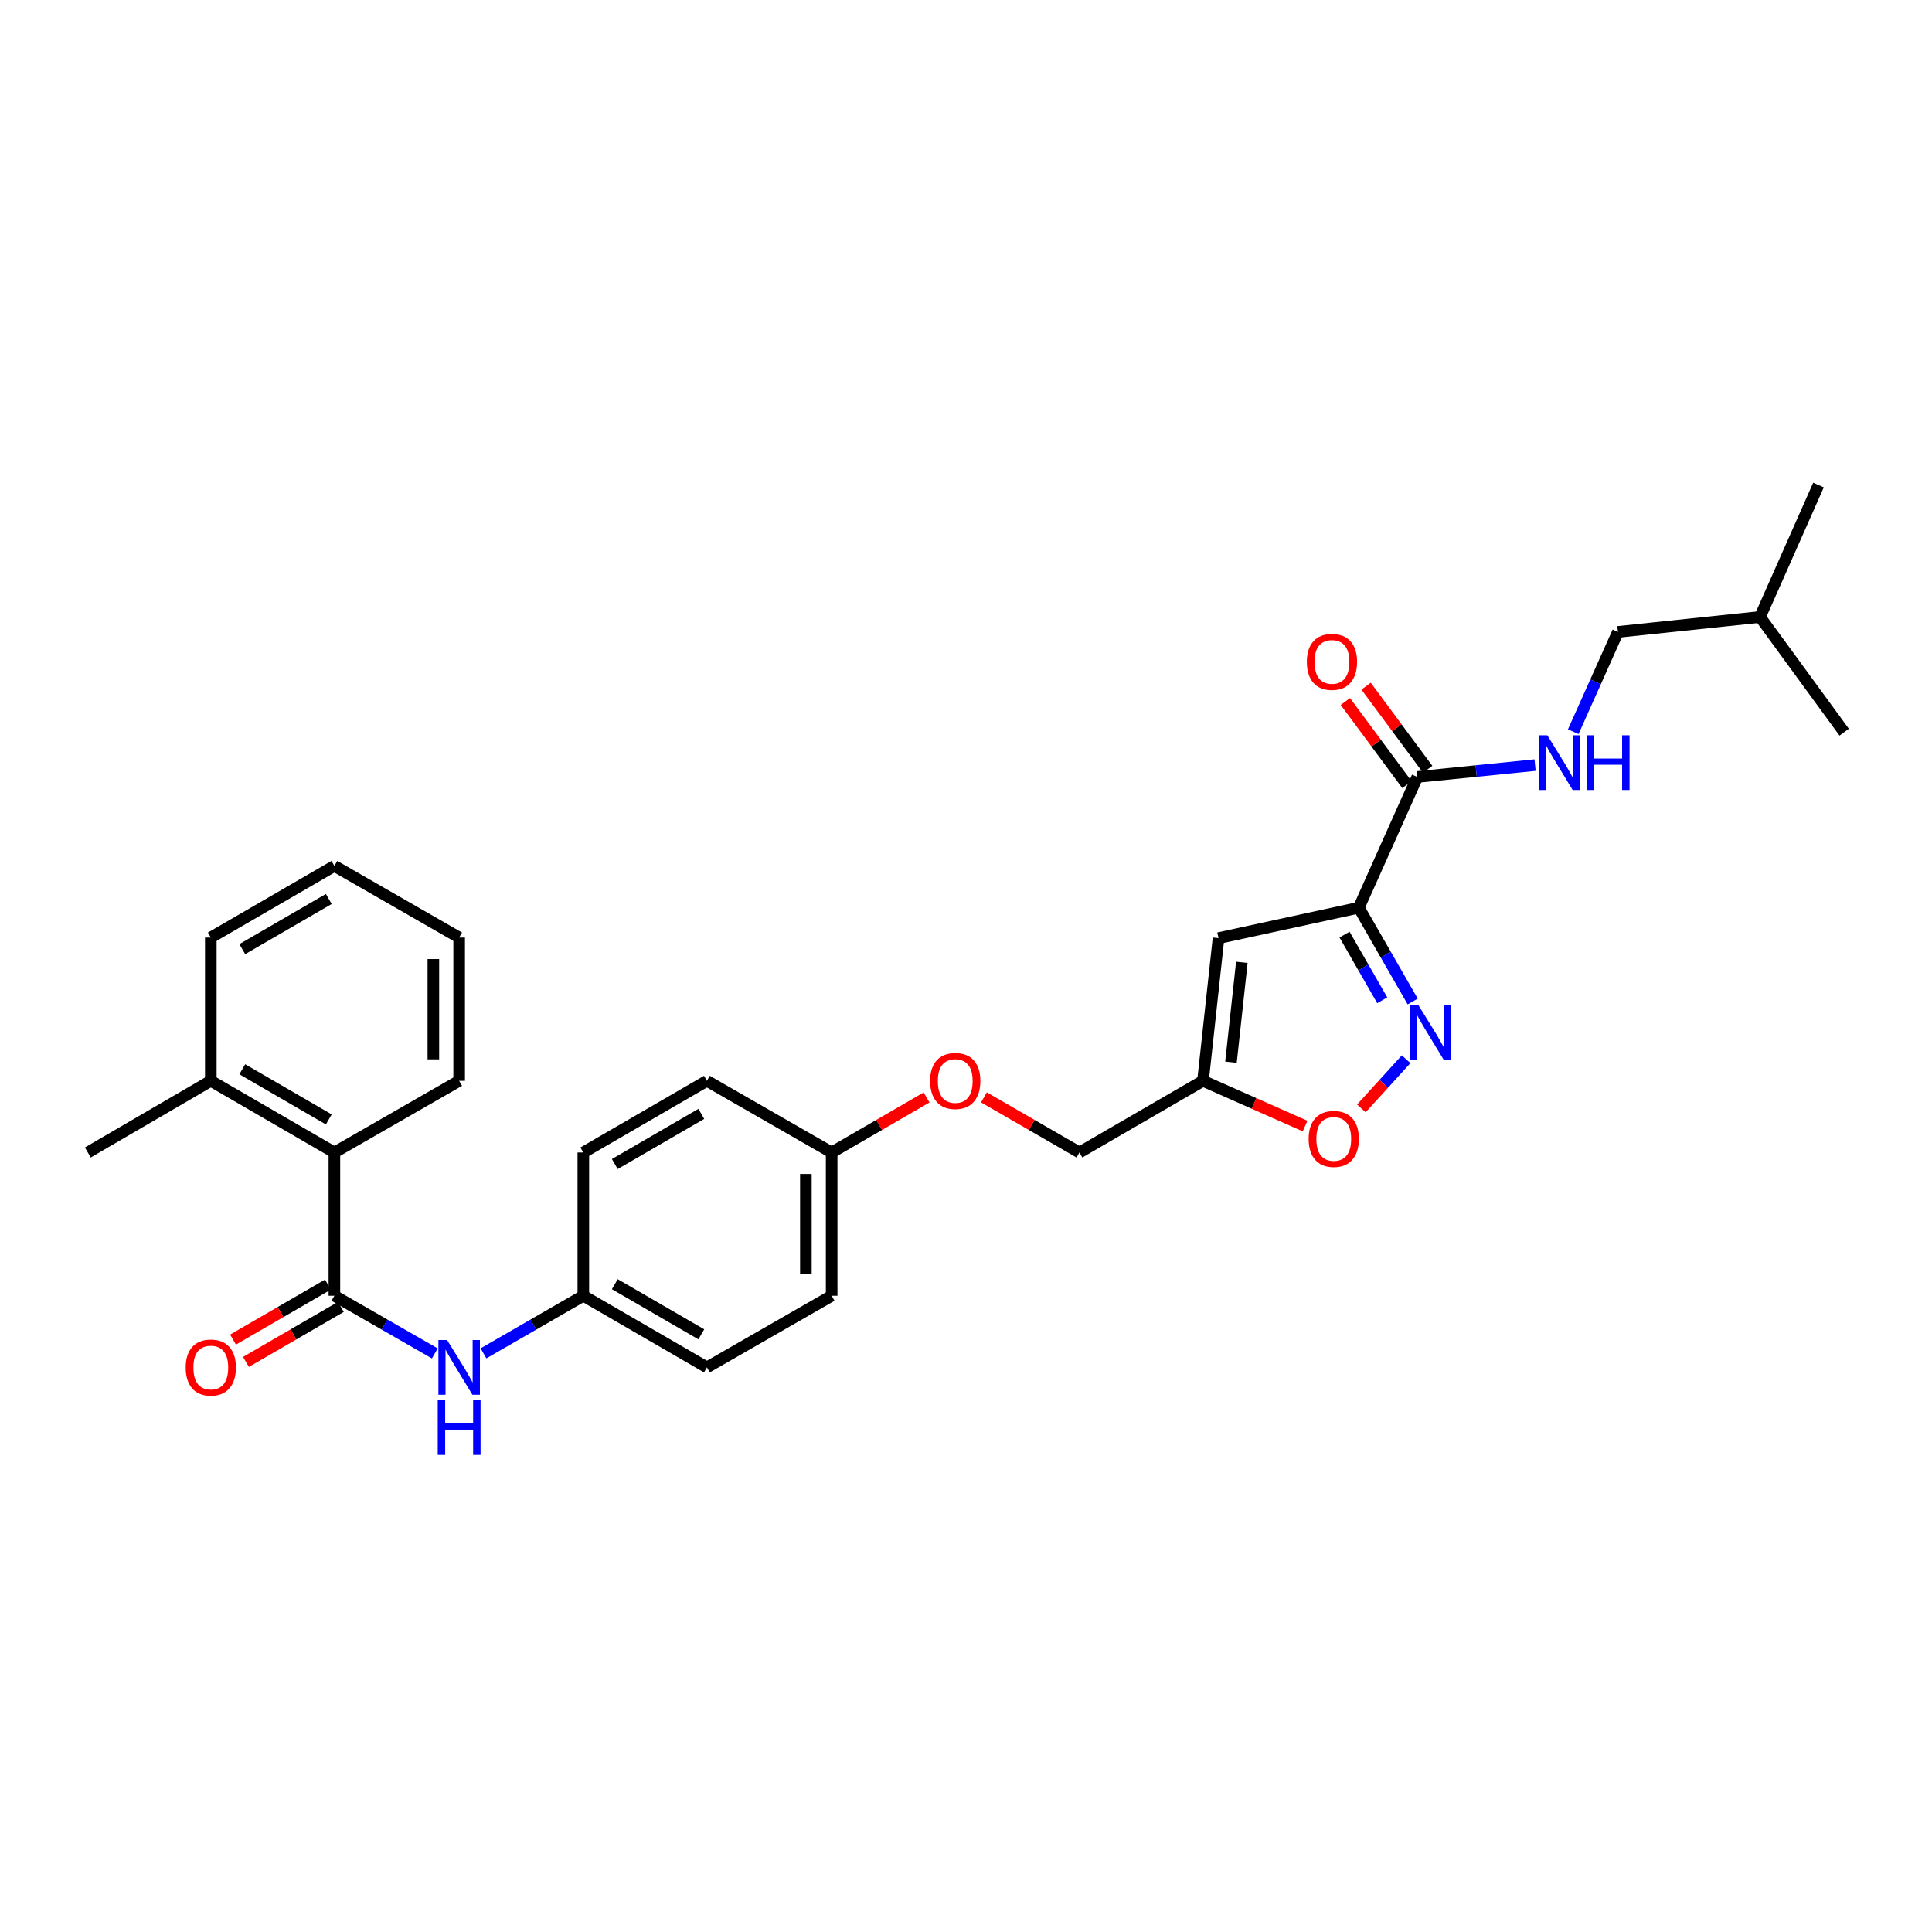 <?xml version='1.0' encoding='iso-8859-1'?>
<svg version='1.1' baseProfile='full'
              xmlns='http://www.w3.org/2000/svg'
                      xmlns:rdkit='http://www.rdkit.org/xml'
                      xmlns:xlink='http://www.w3.org/1999/xlink'
                  xml:space='preserve'
width='1000px' height='1000px' viewBox='0 0 1000 1000'>
<!-- END OF HEADER -->
<rect style='opacity:1.0;fill:#FFFFFF;stroke:none' width='1000' height='1000' x='0' y='0'> </rect>
<path class='bond-0' d='M 703.326,469.829 L 717.269,494.105' style='fill:none;fill-rule:evenodd;stroke:#000000;stroke-width:6px;stroke-linecap:butt;stroke-linejoin:miter;stroke-opacity:1' />
<path class='bond-0' d='M 717.269,494.105 L 731.212,518.38' style='fill:none;fill-rule:evenodd;stroke:#0000FF;stroke-width:6px;stroke-linecap:butt;stroke-linejoin:miter;stroke-opacity:1' />
<path class='bond-0' d='M 695.934,483.761 L 705.694,500.753' style='fill:none;fill-rule:evenodd;stroke:#000000;stroke-width:6px;stroke-linecap:butt;stroke-linejoin:miter;stroke-opacity:1' />
<path class='bond-0' d='M 705.694,500.753 L 715.453,517.746' style='fill:none;fill-rule:evenodd;stroke:#0000FF;stroke-width:6px;stroke-linecap:butt;stroke-linejoin:miter;stroke-opacity:1' />
<path class='bond-2' d='M 703.326,469.829 L 630.708,485.581' style='fill:none;fill-rule:evenodd;stroke:#000000;stroke-width:6px;stroke-linecap:butt;stroke-linejoin:miter;stroke-opacity:1' />
<path class='bond-3' d='M 703.326,469.829 L 733.606,402.158' style='fill:none;fill-rule:evenodd;stroke:#000000;stroke-width:6px;stroke-linecap:butt;stroke-linejoin:miter;stroke-opacity:1' />
<path class='bond-5' d='M 727.814,548.25 L 716.232,560.979' style='fill:none;fill-rule:evenodd;stroke:#0000FF;stroke-width:6px;stroke-linecap:butt;stroke-linejoin:miter;stroke-opacity:1' />
<path class='bond-5' d='M 716.232,560.979 L 704.65,573.709' style='fill:none;fill-rule:evenodd;stroke:#FF0000;stroke-width:6px;stroke-linecap:butt;stroke-linejoin:miter;stroke-opacity:1' />
<path class='bond-1' d='M 173.078,670.686 L 199.066,685.606' style='fill:none;fill-rule:evenodd;stroke:#000000;stroke-width:6px;stroke-linecap:butt;stroke-linejoin:miter;stroke-opacity:1' />
<path class='bond-1' d='M 199.066,685.606 L 225.055,700.525' style='fill:none;fill-rule:evenodd;stroke:#0000FF;stroke-width:6px;stroke-linecap:butt;stroke-linejoin:miter;stroke-opacity:1' />
<path class='bond-7' d='M 173.078,670.686 L 173.078,596.518' style='fill:none;fill-rule:evenodd;stroke:#000000;stroke-width:6px;stroke-linecap:butt;stroke-linejoin:miter;stroke-opacity:1' />
<path class='bond-9' d='M 169.731,664.912 L 145.173,679.145' style='fill:none;fill-rule:evenodd;stroke:#000000;stroke-width:6px;stroke-linecap:butt;stroke-linejoin:miter;stroke-opacity:1' />
<path class='bond-9' d='M 145.173,679.145 L 120.615,693.379' style='fill:none;fill-rule:evenodd;stroke:#FF0000;stroke-width:6px;stroke-linecap:butt;stroke-linejoin:miter;stroke-opacity:1' />
<path class='bond-9' d='M 176.425,676.461 L 151.867,690.694' style='fill:none;fill-rule:evenodd;stroke:#000000;stroke-width:6px;stroke-linecap:butt;stroke-linejoin:miter;stroke-opacity:1' />
<path class='bond-9' d='M 151.867,690.694 L 127.309,704.928' style='fill:none;fill-rule:evenodd;stroke:#FF0000;stroke-width:6px;stroke-linecap:butt;stroke-linejoin:miter;stroke-opacity:1' />
<path class='bond-4' d='M 630.708,485.581 L 622.669,559.43' style='fill:none;fill-rule:evenodd;stroke:#000000;stroke-width:6px;stroke-linecap:butt;stroke-linejoin:miter;stroke-opacity:1' />
<path class='bond-4' d='M 642.773,498.103 L 637.146,549.798' style='fill:none;fill-rule:evenodd;stroke:#000000;stroke-width:6px;stroke-linecap:butt;stroke-linejoin:miter;stroke-opacity:1' />
<path class='bond-8' d='M 733.606,402.158 L 764.081,399.085' style='fill:none;fill-rule:evenodd;stroke:#000000;stroke-width:6px;stroke-linecap:butt;stroke-linejoin:miter;stroke-opacity:1' />
<path class='bond-8' d='M 764.081,399.085 L 794.556,396.011' style='fill:none;fill-rule:evenodd;stroke:#0000FF;stroke-width:6px;stroke-linecap:butt;stroke-linejoin:miter;stroke-opacity:1' />
<path class='bond-10' d='M 738.969,398.185 L 723.031,376.669' style='fill:none;fill-rule:evenodd;stroke:#000000;stroke-width:6px;stroke-linecap:butt;stroke-linejoin:miter;stroke-opacity:1' />
<path class='bond-10' d='M 723.031,376.669 L 707.093,355.153' style='fill:none;fill-rule:evenodd;stroke:#FF0000;stroke-width:6px;stroke-linecap:butt;stroke-linejoin:miter;stroke-opacity:1' />
<path class='bond-10' d='M 728.243,406.131 L 712.305,384.615' style='fill:none;fill-rule:evenodd;stroke:#000000;stroke-width:6px;stroke-linecap:butt;stroke-linejoin:miter;stroke-opacity:1' />
<path class='bond-10' d='M 712.305,384.615 L 696.366,363.099' style='fill:none;fill-rule:evenodd;stroke:#FF0000;stroke-width:6px;stroke-linecap:butt;stroke-linejoin:miter;stroke-opacity:1' />
<path class='bond-13' d='M 622.669,559.43 L 558.706,596.518' style='fill:none;fill-rule:evenodd;stroke:#000000;stroke-width:6px;stroke-linecap:butt;stroke-linejoin:miter;stroke-opacity:1' />
<path class='bond-29' d='M 622.669,559.43 L 649.087,571.136' style='fill:none;fill-rule:evenodd;stroke:#000000;stroke-width:6px;stroke-linecap:butt;stroke-linejoin:miter;stroke-opacity:1' />
<path class='bond-29' d='M 649.087,571.136 L 675.505,582.841' style='fill:none;fill-rule:evenodd;stroke:#FF0000;stroke-width:6px;stroke-linecap:butt;stroke-linejoin:miter;stroke-opacity:1' />
<path class='bond-6' d='M 250.252,700.494 L 276.092,685.59' style='fill:none;fill-rule:evenodd;stroke:#0000FF;stroke-width:6px;stroke-linecap:butt;stroke-linejoin:miter;stroke-opacity:1' />
<path class='bond-6' d='M 276.092,685.59 L 301.932,670.686' style='fill:none;fill-rule:evenodd;stroke:#000000;stroke-width:6px;stroke-linecap:butt;stroke-linejoin:miter;stroke-opacity:1' />
<path class='bond-11' d='M 173.078,596.518 L 109.114,559.43' style='fill:none;fill-rule:evenodd;stroke:#000000;stroke-width:6px;stroke-linecap:butt;stroke-linejoin:miter;stroke-opacity:1' />
<path class='bond-11' d='M 170.179,579.407 L 125.404,553.445' style='fill:none;fill-rule:evenodd;stroke:#000000;stroke-width:6px;stroke-linecap:butt;stroke-linejoin:miter;stroke-opacity:1' />
<path class='bond-21' d='M 173.078,596.518 L 237.657,559.43' style='fill:none;fill-rule:evenodd;stroke:#000000;stroke-width:6px;stroke-linecap:butt;stroke-linejoin:miter;stroke-opacity:1' />
<path class='bond-16' d='M 814.311,378.728 L 825.871,352.899' style='fill:none;fill-rule:evenodd;stroke:#0000FF;stroke-width:6px;stroke-linecap:butt;stroke-linejoin:miter;stroke-opacity:1' />
<path class='bond-16' d='M 825.871,352.899 L 837.431,327.07' style='fill:none;fill-rule:evenodd;stroke:#000000;stroke-width:6px;stroke-linecap:butt;stroke-linejoin:miter;stroke-opacity:1' />
<path class='bond-22' d='M 109.114,559.43 L 45.455,596.518' style='fill:none;fill-rule:evenodd;stroke:#000000;stroke-width:6px;stroke-linecap:butt;stroke-linejoin:miter;stroke-opacity:1' />
<path class='bond-24' d='M 109.114,559.43 L 109.114,485.285' style='fill:none;fill-rule:evenodd;stroke:#000000;stroke-width:6px;stroke-linecap:butt;stroke-linejoin:miter;stroke-opacity:1' />
<path class='bond-12' d='M 301.932,670.686 L 365.895,707.759' style='fill:none;fill-rule:evenodd;stroke:#000000;stroke-width:6px;stroke-linecap:butt;stroke-linejoin:miter;stroke-opacity:1' />
<path class='bond-12' d='M 318.22,664.698 L 362.995,690.649' style='fill:none;fill-rule:evenodd;stroke:#000000;stroke-width:6px;stroke-linecap:butt;stroke-linejoin:miter;stroke-opacity:1' />
<path class='bond-30' d='M 301.932,670.686 L 301.932,596.518' style='fill:none;fill-rule:evenodd;stroke:#000000;stroke-width:6px;stroke-linecap:butt;stroke-linejoin:miter;stroke-opacity:1' />
<path class='bond-14' d='M 558.706,596.518 L 533.996,582.26' style='fill:none;fill-rule:evenodd;stroke:#000000;stroke-width:6px;stroke-linecap:butt;stroke-linejoin:miter;stroke-opacity:1' />
<path class='bond-14' d='M 533.996,582.26 L 509.286,568.002' style='fill:none;fill-rule:evenodd;stroke:#FF0000;stroke-width:6px;stroke-linecap:butt;stroke-linejoin:miter;stroke-opacity:1' />
<path class='bond-15' d='M 479.582,568.04 L 455.025,582.279' style='fill:none;fill-rule:evenodd;stroke:#FF0000;stroke-width:6px;stroke-linecap:butt;stroke-linejoin:miter;stroke-opacity:1' />
<path class='bond-15' d='M 455.025,582.279 L 430.467,596.518' style='fill:none;fill-rule:evenodd;stroke:#000000;stroke-width:6px;stroke-linecap:butt;stroke-linejoin:miter;stroke-opacity:1' />
<path class='bond-19' d='M 430.467,596.518 L 365.895,559.43' style='fill:none;fill-rule:evenodd;stroke:#000000;stroke-width:6px;stroke-linecap:butt;stroke-linejoin:miter;stroke-opacity:1' />
<path class='bond-20' d='M 430.467,596.518 L 430.467,670.686' style='fill:none;fill-rule:evenodd;stroke:#000000;stroke-width:6px;stroke-linecap:butt;stroke-linejoin:miter;stroke-opacity:1' />
<path class='bond-20' d='M 417.118,607.643 L 417.118,659.561' style='fill:none;fill-rule:evenodd;stroke:#000000;stroke-width:6px;stroke-linecap:butt;stroke-linejoin:miter;stroke-opacity:1' />
<path class='bond-23' d='M 837.431,327.07 L 910.983,319.343' style='fill:none;fill-rule:evenodd;stroke:#000000;stroke-width:6px;stroke-linecap:butt;stroke-linejoin:miter;stroke-opacity:1' />
<path class='bond-17' d='M 365.895,707.759 L 430.467,670.686' style='fill:none;fill-rule:evenodd;stroke:#000000;stroke-width:6px;stroke-linecap:butt;stroke-linejoin:miter;stroke-opacity:1' />
<path class='bond-18' d='M 301.932,596.518 L 365.895,559.43' style='fill:none;fill-rule:evenodd;stroke:#000000;stroke-width:6px;stroke-linecap:butt;stroke-linejoin:miter;stroke-opacity:1' />
<path class='bond-18' d='M 318.222,602.503 L 362.997,576.542' style='fill:none;fill-rule:evenodd;stroke:#000000;stroke-width:6px;stroke-linecap:butt;stroke-linejoin:miter;stroke-opacity:1' />
<path class='bond-27' d='M 237.657,559.43 L 237.657,485.285' style='fill:none;fill-rule:evenodd;stroke:#000000;stroke-width:6px;stroke-linecap:butt;stroke-linejoin:miter;stroke-opacity:1' />
<path class='bond-27' d='M 224.308,548.309 L 224.308,496.406' style='fill:none;fill-rule:evenodd;stroke:#000000;stroke-width:6px;stroke-linecap:butt;stroke-linejoin:miter;stroke-opacity:1' />
<path class='bond-25' d='M 910.983,319.343 L 941.248,251.048' style='fill:none;fill-rule:evenodd;stroke:#000000;stroke-width:6px;stroke-linecap:butt;stroke-linejoin:miter;stroke-opacity:1' />
<path class='bond-26' d='M 910.983,319.343 L 954.545,378.975' style='fill:none;fill-rule:evenodd;stroke:#000000;stroke-width:6px;stroke-linecap:butt;stroke-linejoin:miter;stroke-opacity:1' />
<path class='bond-31' d='M 109.114,485.285 L 173.078,448.197' style='fill:none;fill-rule:evenodd;stroke:#000000;stroke-width:6px;stroke-linecap:butt;stroke-linejoin:miter;stroke-opacity:1' />
<path class='bond-31' d='M 125.404,491.27 L 170.179,465.308' style='fill:none;fill-rule:evenodd;stroke:#000000;stroke-width:6px;stroke-linecap:butt;stroke-linejoin:miter;stroke-opacity:1' />
<path class='bond-28' d='M 237.657,485.285 L 173.078,448.197' style='fill:none;fill-rule:evenodd;stroke:#000000;stroke-width:6px;stroke-linecap:butt;stroke-linejoin:miter;stroke-opacity:1' />
<path  class='atom-1' d='M 734.154 520.241
L 743.434 535.241
Q 744.354 536.721, 745.834 539.401
Q 747.314 542.081, 747.394 542.241
L 747.394 520.241
L 751.154 520.241
L 751.154 548.561
L 747.274 548.561
L 737.314 532.161
Q 736.154 530.241, 734.914 528.041
Q 733.714 525.841, 733.354 525.161
L 733.354 548.561
L 729.674 548.561
L 729.674 520.241
L 734.154 520.241
' fill='#0000FF'/>
<path  class='atom-6' d='M 677.356 589.501
Q 677.356 582.701, 680.716 578.901
Q 684.076 575.101, 690.356 575.101
Q 696.636 575.101, 699.996 578.901
Q 703.356 582.701, 703.356 589.501
Q 703.356 596.381, 699.956 600.301
Q 696.556 604.181, 690.356 604.181
Q 684.116 604.181, 680.716 600.301
Q 677.356 596.421, 677.356 589.501
M 690.356 600.981
Q 694.676 600.981, 696.996 598.101
Q 699.356 595.181, 699.356 589.501
Q 699.356 583.941, 696.996 581.141
Q 694.676 578.301, 690.356 578.301
Q 686.036 578.301, 683.676 581.101
Q 681.356 583.901, 681.356 589.501
Q 681.356 595.221, 683.676 598.101
Q 686.036 600.981, 690.356 600.981
' fill='#FF0000'/>
<path  class='atom-7' d='M 231.397 693.599
L 240.677 708.599
Q 241.597 710.079, 243.077 712.759
Q 244.557 715.439, 244.637 715.599
L 244.637 693.599
L 248.397 693.599
L 248.397 721.919
L 244.517 721.919
L 234.557 705.519
Q 233.397 703.599, 232.157 701.399
Q 230.957 699.199, 230.597 698.519
L 230.597 721.919
L 226.917 721.919
L 226.917 693.599
L 231.397 693.599
' fill='#0000FF'/>
<path  class='atom-7' d='M 226.577 724.751
L 230.417 724.751
L 230.417 736.791
L 244.897 736.791
L 244.897 724.751
L 248.737 724.751
L 248.737 753.071
L 244.897 753.071
L 244.897 739.991
L 230.417 739.991
L 230.417 753.071
L 226.577 753.071
L 226.577 724.751
' fill='#0000FF'/>
<path  class='atom-9' d='M 800.884 380.582
L 810.164 395.582
Q 811.084 397.062, 812.564 399.742
Q 814.044 402.422, 814.124 402.582
L 814.124 380.582
L 817.884 380.582
L 817.884 408.902
L 814.004 408.902
L 804.044 392.502
Q 802.884 390.582, 801.644 388.382
Q 800.444 386.182, 800.084 385.502
L 800.084 408.902
L 796.404 408.902
L 796.404 380.582
L 800.884 380.582
' fill='#0000FF'/>
<path  class='atom-9' d='M 821.284 380.582
L 825.124 380.582
L 825.124 392.622
L 839.604 392.622
L 839.604 380.582
L 843.444 380.582
L 843.444 408.902
L 839.604 408.902
L 839.604 395.822
L 825.124 395.822
L 825.124 408.902
L 821.284 408.902
L 821.284 380.582
' fill='#0000FF'/>
<path  class='atom-10' d='M 96.114 707.839
Q 96.114 701.039, 99.474 697.239
Q 102.834 693.439, 109.114 693.439
Q 115.394 693.439, 118.754 697.239
Q 122.114 701.039, 122.114 707.839
Q 122.114 714.719, 118.714 718.639
Q 115.314 722.519, 109.114 722.519
Q 102.874 722.519, 99.474 718.639
Q 96.114 714.759, 96.114 707.839
M 109.114 719.319
Q 113.434 719.319, 115.754 716.439
Q 118.114 713.519, 118.114 707.839
Q 118.114 702.279, 115.754 699.479
Q 113.434 696.639, 109.114 696.639
Q 104.794 696.639, 102.434 699.439
Q 100.114 702.239, 100.114 707.839
Q 100.114 713.559, 102.434 716.439
Q 104.794 719.319, 109.114 719.319
' fill='#FF0000'/>
<path  class='atom-11' d='M 676.421 342.59
Q 676.421 335.79, 679.781 331.99
Q 683.141 328.19, 689.421 328.19
Q 695.701 328.19, 699.061 331.99
Q 702.421 335.79, 702.421 342.59
Q 702.421 349.47, 699.021 353.39
Q 695.621 357.27, 689.421 357.27
Q 683.181 357.27, 679.781 353.39
Q 676.421 349.51, 676.421 342.59
M 689.421 354.07
Q 693.741 354.07, 696.061 351.19
Q 698.421 348.27, 698.421 342.59
Q 698.421 337.03, 696.061 334.23
Q 693.741 331.39, 689.421 331.39
Q 685.101 331.39, 682.741 334.19
Q 680.421 336.99, 680.421 342.59
Q 680.421 348.31, 682.741 351.19
Q 685.101 354.07, 689.421 354.07
' fill='#FF0000'/>
<path  class='atom-15' d='M 481.431 559.51
Q 481.431 552.71, 484.791 548.91
Q 488.151 545.11, 494.431 545.11
Q 500.711 545.11, 504.071 548.91
Q 507.431 552.71, 507.431 559.51
Q 507.431 566.39, 504.031 570.31
Q 500.631 574.19, 494.431 574.19
Q 488.191 574.19, 484.791 570.31
Q 481.431 566.43, 481.431 559.51
M 494.431 570.99
Q 498.751 570.99, 501.071 568.11
Q 503.431 565.19, 503.431 559.51
Q 503.431 553.95, 501.071 551.15
Q 498.751 548.31, 494.431 548.31
Q 490.111 548.31, 487.751 551.11
Q 485.431 553.91, 485.431 559.51
Q 485.431 565.23, 487.751 568.11
Q 490.111 570.99, 494.431 570.99
' fill='#FF0000'/>
</svg>
